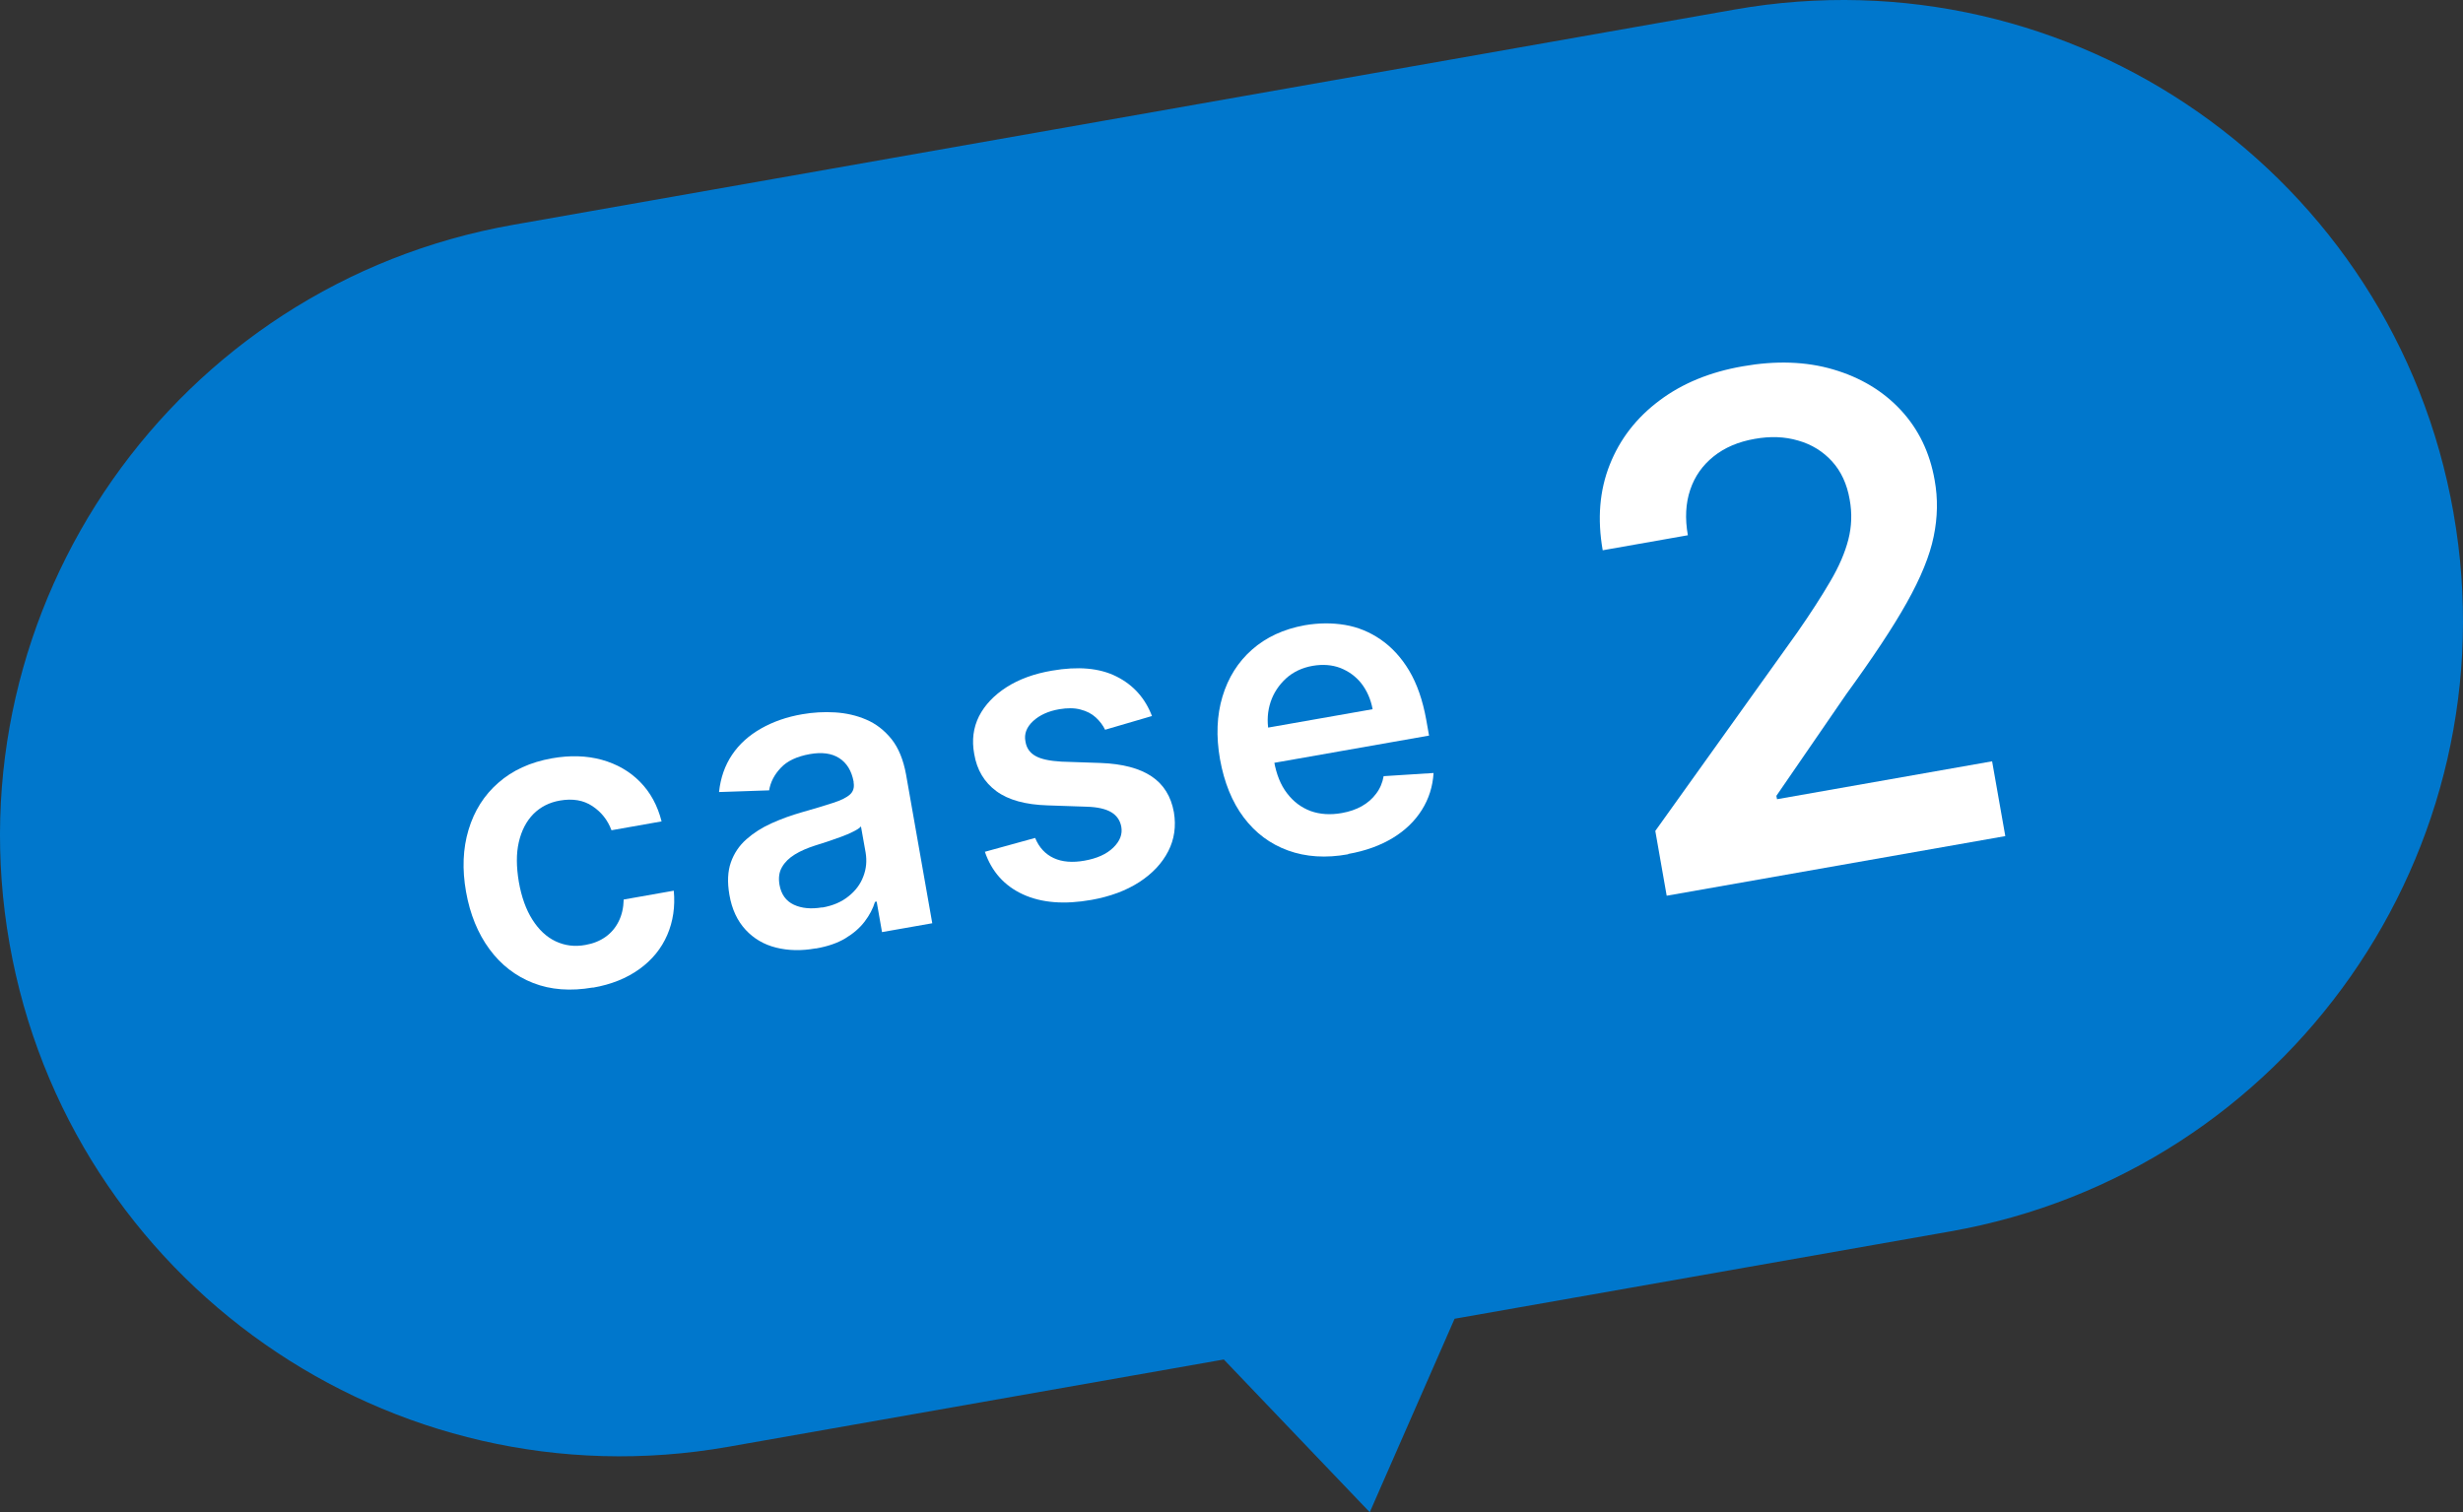 <?xml version="1.0" encoding="UTF-8"?><svg xmlns="http://www.w3.org/2000/svg" viewBox="0 0 147.5 90.57"><rect x="0" y="0" width="147.5" height="90.57" fill="#333333" stroke="none"/><defs><style>.cls-1 {
        fill: #07c;
      }

      .cls-1, .cls-2 {
        stroke-width: 0px;
      }

      .cls-2 {
        fill: #fff;
      }</style></defs><g><g><path class="cls-1" d="M146.93,30.71h0C143.37,10.5,124.1-2.99,103.89.57L30.71,13.47C10.5,17.04-2.99,36.31.57,56.52h0c3.56,20.21,22.83,33.7,43.04,30.14l29.68-5.23,8.74,9.15,5.08-11.59,29.68-5.23c20.21-3.56,33.7-22.83,30.14-43.04Z"/><g><path class="cls-2" d="M35.5,59.15c-1.33.23-2.52.14-3.57-.27s-1.93-1.09-2.62-2.03c-.69-.94-1.16-2.08-1.4-3.43-.24-1.35-.19-2.59.15-3.72.34-1.13.93-2.07,1.78-2.81.85-.75,1.92-1.24,3.22-1.47,1.08-.19,2.07-.16,2.98.09.9.25,1.67.69,2.29,1.32.62.63,1.05,1.42,1.29,2.37l-3,.53c-.23-.62-.62-1.1-1.15-1.45-.53-.35-1.17-.46-1.93-.33-.64.11-1.17.38-1.6.81-.42.43-.71.99-.87,1.68-.16.69-.15,1.48,0,2.38.16.91.43,1.66.81,2.26.38.6.84,1.04,1.39,1.3s1.14.34,1.79.22c.46-.08.86-.24,1.2-.48.34-.24.6-.55.79-.93s.29-.82.3-1.31l3-.53c.09.95-.04,1.84-.39,2.65-.35.81-.9,1.49-1.66,2.04s-1.69.93-2.8,1.12Z"/><path class="cls-2" d="M48.83,56.81c-.84.15-1.63.13-2.35-.05-.73-.18-1.34-.54-1.83-1.07-.49-.53-.82-1.22-.97-2.1-.13-.75-.1-1.4.09-1.94.19-.54.5-1,.93-1.38.43-.38.93-.7,1.51-.96.58-.26,1.18-.48,1.82-.66.77-.22,1.38-.4,1.86-.56.47-.15.81-.32,1.01-.5.2-.18.27-.42.22-.72v-.05c-.12-.65-.41-1.12-.86-1.41-.45-.29-1.04-.37-1.77-.24-.77.14-1.35.41-1.73.82-.39.41-.62.86-.7,1.35l-3,.1c.09-.85.35-1.59.78-2.23s1.01-1.16,1.73-1.57c.72-.41,1.54-.7,2.48-.86.64-.11,1.29-.15,1.95-.11.66.04,1.29.18,1.87.43.59.25,1.09.64,1.52,1.17.42.53.71,1.24.87,2.12l1.57,8.91-3.01.53-.32-1.83-.1.02c-.12.4-.33.8-.62,1.18s-.67.71-1.15,1c-.48.29-1.07.49-1.76.61ZM49.24,54.36c.63-.11,1.15-.33,1.57-.67.42-.33.72-.73.89-1.19.18-.46.22-.93.14-1.43l-.28-1.57c-.08.1-.24.2-.46.31-.22.11-.47.22-.75.32s-.56.2-.83.29c-.28.09-.52.17-.72.23-.46.15-.86.32-1.2.53-.34.21-.6.46-.77.76-.17.29-.22.64-.15,1.05.1.58.39.98.86,1.2.47.22,1.04.27,1.69.16Z"/><path class="cls-2" d="M68.98,42.89l-2.8.82c-.13-.27-.32-.52-.56-.74-.24-.22-.55-.38-.91-.47-.36-.1-.79-.1-1.27-.02-.65.11-1.18.35-1.57.71-.39.36-.55.77-.46,1.22.06.39.26.68.6.87.33.19.85.3,1.56.34l2.35.08c1.31.05,2.32.32,3.04.8s1.17,1.2,1.34,2.15c.14.84.03,1.62-.34,2.34-.37.72-.95,1.34-1.74,1.85s-1.74.86-2.85,1.06c-1.63.29-3,.18-4.11-.33-1.11-.51-1.87-1.36-2.28-2.55l3.01-.83c.24.58.62.98,1.12,1.21.5.23,1.12.28,1.84.15.74-.13,1.32-.39,1.72-.78.4-.39.56-.8.48-1.25-.07-.38-.27-.67-.6-.87-.34-.2-.82-.31-1.46-.33l-2.35-.08c-1.32-.04-2.35-.32-3.07-.85s-1.17-1.27-1.33-2.24c-.15-.82-.05-1.57.29-2.25.35-.68.9-1.26,1.65-1.74.75-.48,1.66-.81,2.72-.99,1.56-.27,2.85-.16,3.86.35,1.02.51,1.73,1.31,2.14,2.4Z"/><path class="cls-2" d="M80.73,51.17c-1.33.24-2.53.16-3.6-.23-1.07-.39-1.95-1.05-2.65-1.98-.7-.93-1.17-2.1-1.42-3.49-.24-1.37-.19-2.62.15-3.75.34-1.13.93-2.07,1.77-2.81s1.89-1.23,3.16-1.46c.82-.14,1.62-.15,2.4-.02.78.13,1.5.43,2.15.88s1.23,1.07,1.7,1.86.81,1.77,1.02,2.93l.17.96-10.91,1.92-.37-2.11,7.9-1.39c-.11-.6-.34-1.11-.67-1.54-.34-.43-.76-.73-1.26-.93-.5-.19-1.05-.23-1.65-.13-.64.11-1.18.37-1.61.76-.43.4-.74.87-.92,1.41-.18.55-.22,1.12-.12,1.71l.33,1.85c.14.77.39,1.41.78,1.91.38.5.85.85,1.41,1.06.56.2,1.18.24,1.86.12.46-.08.86-.22,1.2-.41.35-.2.63-.44.86-.75.23-.3.38-.65.45-1.05l2.99-.19c-.05.81-.28,1.54-.7,2.21-.42.67-1,1.23-1.74,1.68s-1.64.78-2.67.96Z"/><path class="cls-2" d="M99.81,53.64l-.68-3.87,8.49-11.87c.81-1.16,1.47-2.19,1.99-3.08.52-.88.88-1.72,1.08-2.5.2-.78.23-1.58.08-2.4-.16-.93-.52-1.7-1.06-2.29-.54-.59-1.21-1.01-2.02-1.24-.81-.24-1.68-.27-2.62-.1-.97.17-1.79.52-2.45,1.05-.66.53-1.13,1.19-1.4,2-.27.8-.32,1.71-.14,2.72l-5.1.9c-.33-1.88-.19-3.58.42-5.12.61-1.54,1.6-2.82,2.98-3.85,1.37-1.03,3.03-1.71,4.99-2.05,1.98-.35,3.79-.29,5.42.19,1.63.48,2.98,1.29,4.04,2.43,1.06,1.14,1.74,2.54,2.03,4.2.2,1.11.18,2.23-.06,3.38-.23,1.14-.77,2.46-1.6,3.94-.83,1.49-2.05,3.32-3.64,5.51l-4.18,6.08.04.2,12.88-2.27.79,4.48-20.27,3.57Z"/></g></g></g></svg>
